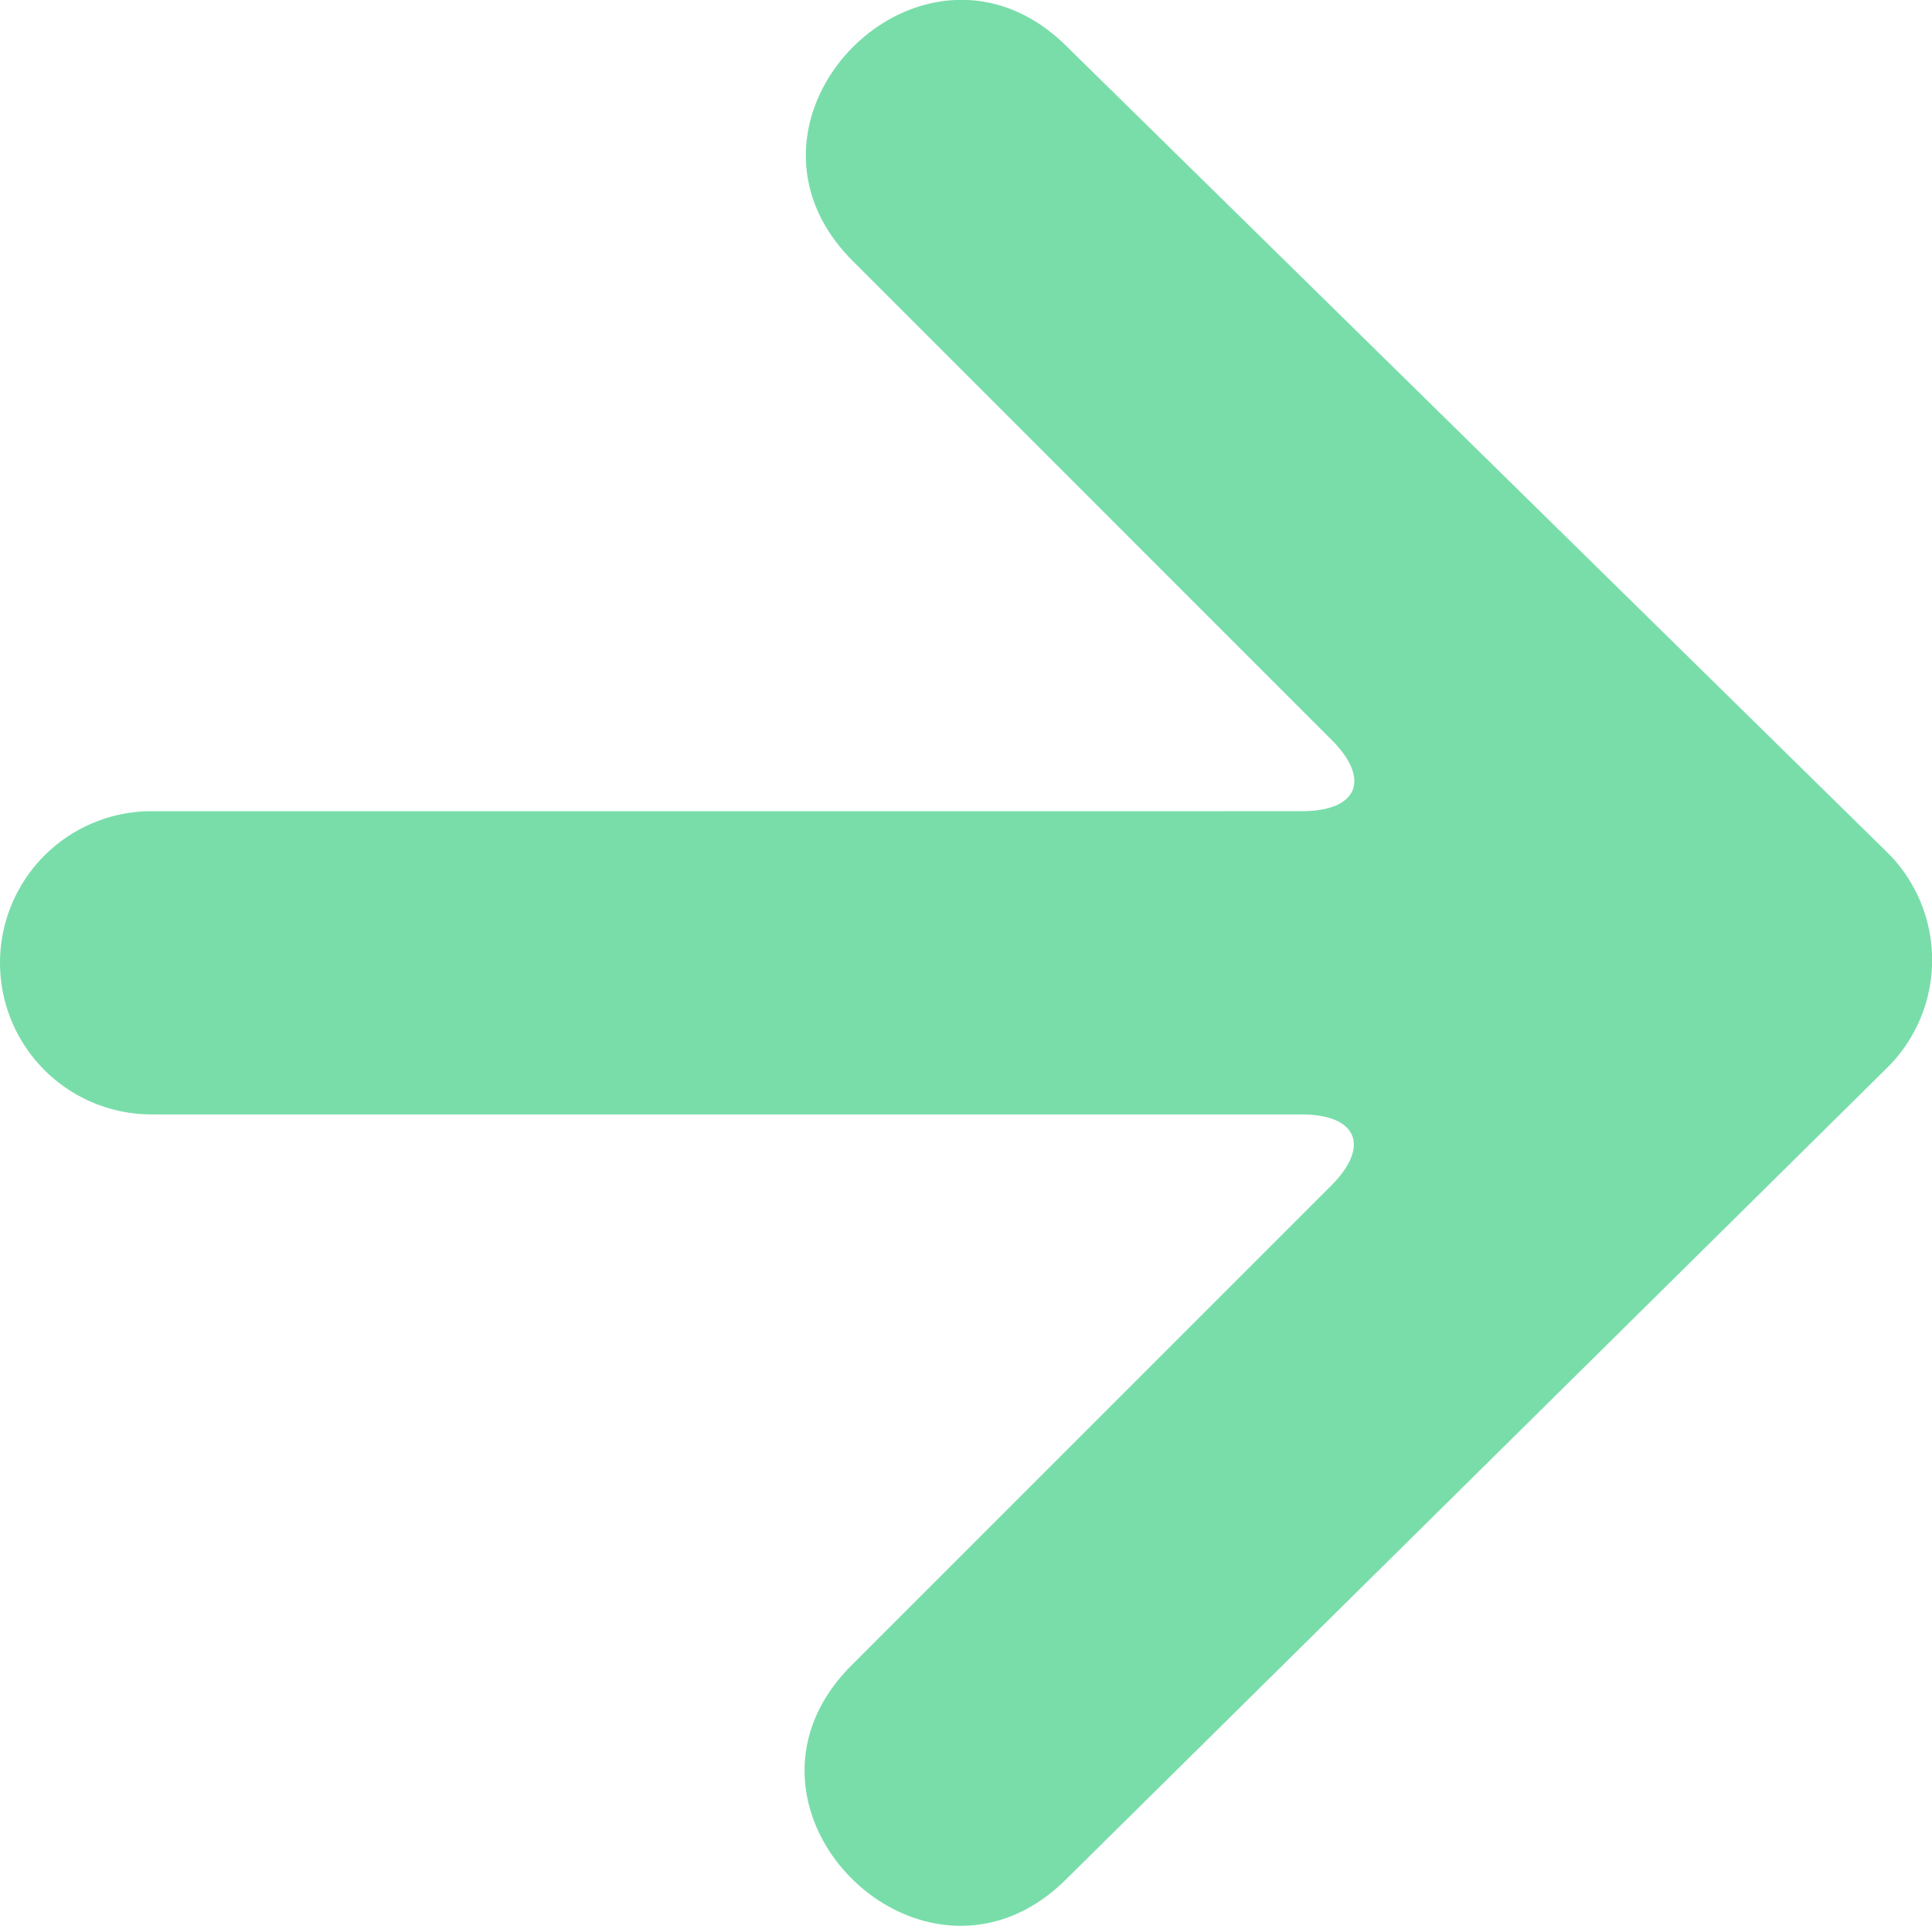 <svg id="Calque_1" data-name="Calque 1" xmlns="http://www.w3.org/2000/svg" viewBox="0 0 38.23 38.11"><defs><style>.cls-1{fill:#79ddaa;}</style></defs><title>flechemenu-FCV</title><path class="cls-1" d="M37.37,21.1a3,3,0,0,0,0-4.21L21.12.93c-2.83-2.83-7.07,1.42-4.24,4.24l9.47,9.47c.78.78.52,1.41-.59,1.41H3a3,3,0,0,0,0,6H25.75c1.11,0,1.37.63.59,1.41l-9.47,9.47C14,35.76,18.29,40,21.11,37.17Z" transform="translate(0 0)"/></svg>